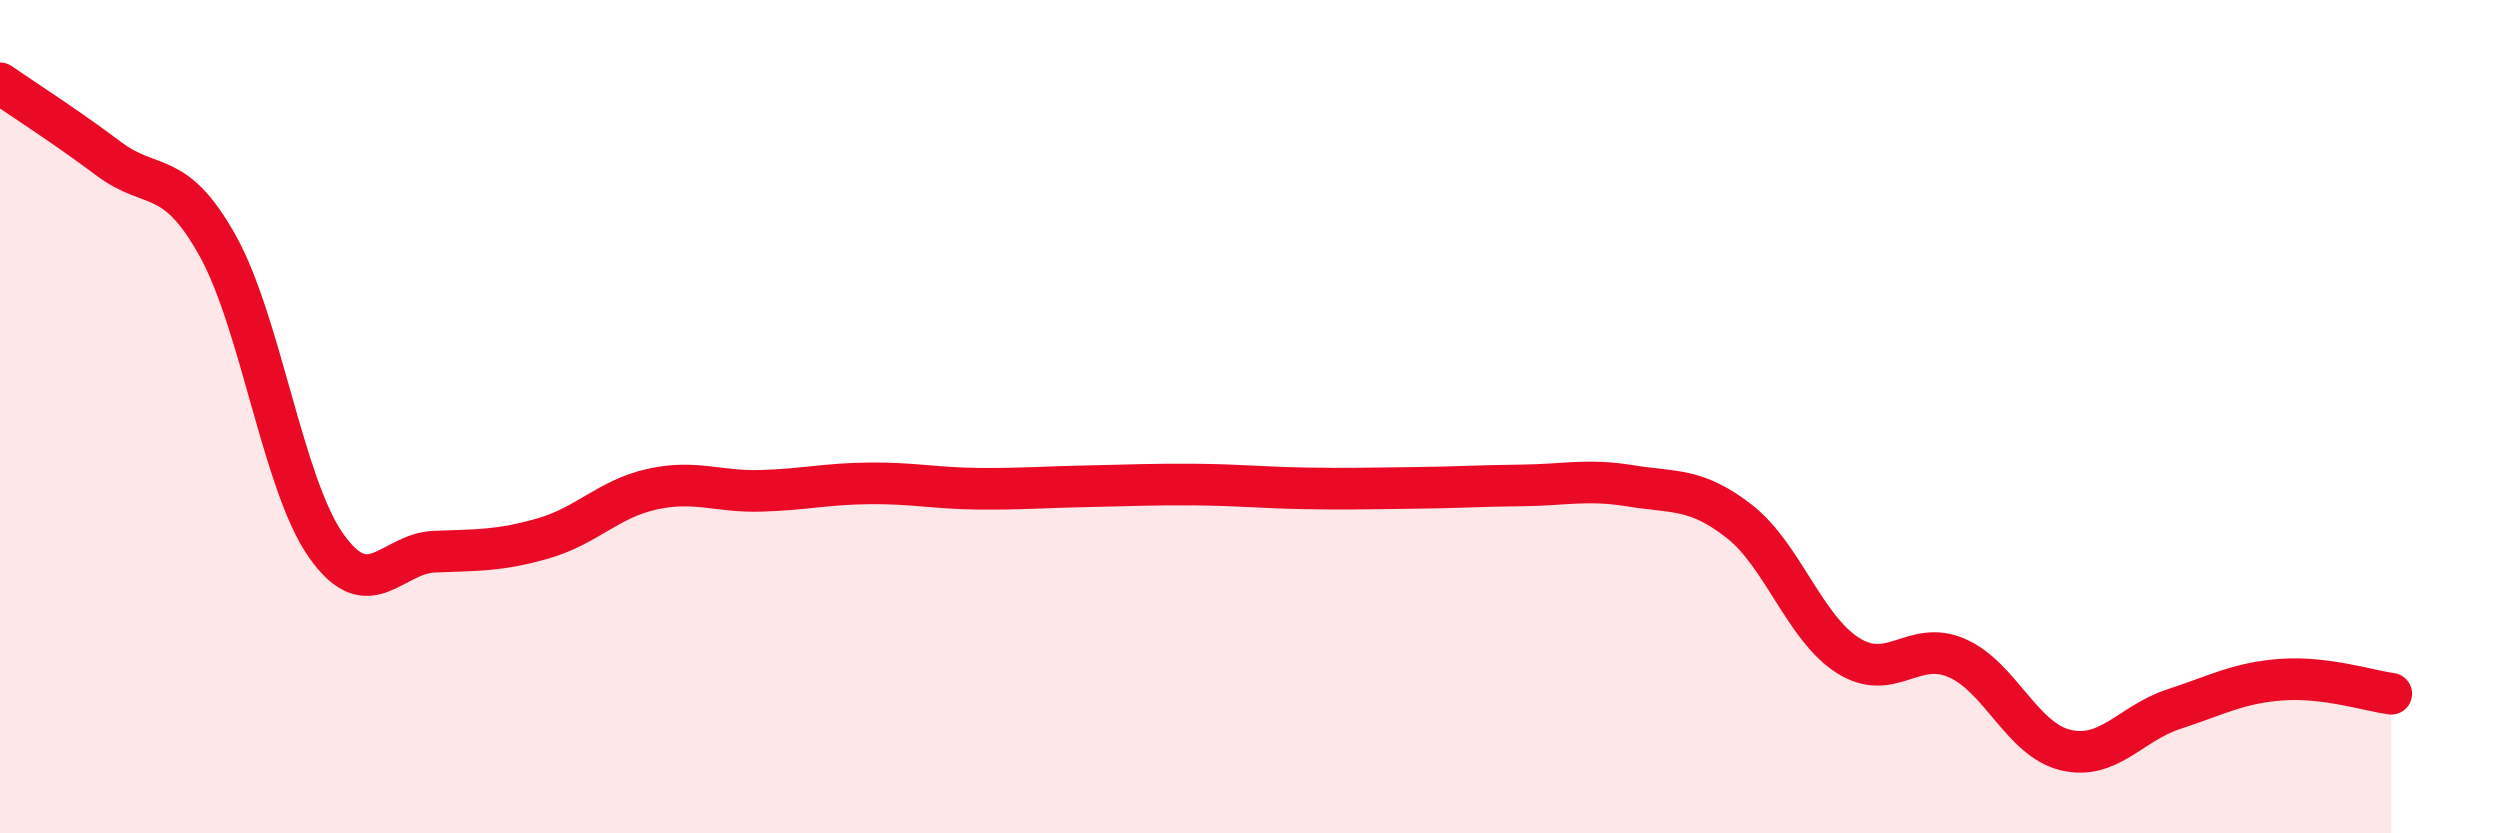 
    <svg width="60" height="20" viewBox="0 0 60 20" xmlns="http://www.w3.org/2000/svg">
      <path
        d="M 0,2 C 0.52,2.36 1.57,3.03 2.61,3.81 C 3.65,4.59 4.18,4.03 5.22,5.89 C 6.26,7.75 6.79,11.63 7.83,13.1 C 8.87,14.57 9.39,13.28 10.43,13.24 C 11.47,13.2 12,13.22 13.04,12.92 C 14.08,12.62 14.61,11.97 15.65,11.74 C 16.69,11.51 17.22,11.81 18.26,11.78 C 19.3,11.75 19.83,11.61 20.87,11.6 C 21.91,11.59 22.44,11.72 23.48,11.73 C 24.52,11.74 25.05,11.69 26.09,11.67 C 27.13,11.65 27.66,11.62 28.7,11.63 C 29.74,11.64 30.26,11.7 31.3,11.72 C 32.34,11.74 32.87,11.72 33.91,11.71 C 34.95,11.7 35.48,11.66 36.52,11.65 C 37.56,11.64 38.09,11.49 39.13,11.66 C 40.17,11.83 40.7,11.7 41.74,12.51 C 42.78,13.32 43.31,15.07 44.35,15.73 C 45.39,16.39 45.92,15.34 46.96,15.79 C 48,16.24 48.53,17.75 49.57,18 C 50.61,18.25 51.13,17.36 52.17,17.02 C 53.21,16.68 53.74,16.38 54.78,16.31 C 55.82,16.24 56.87,16.58 57.39,16.65L57.39 20L0 20Z"
        fill="#EB0A25"
        opacity="0.1"
        stroke-linecap="round"
        stroke-linejoin="round"
      />
      <path
        d="M 0,2 C 0.52,2.36 1.57,3.03 2.61,3.81 C 3.65,4.59 4.18,4.03 5.22,5.89 C 6.26,7.75 6.79,11.63 7.83,13.1 C 8.87,14.57 9.39,13.28 10.43,13.24 C 11.47,13.2 12,13.22 13.04,12.92 C 14.08,12.62 14.61,11.97 15.65,11.74 C 16.69,11.51 17.22,11.81 18.26,11.78 C 19.3,11.75 19.83,11.61 20.87,11.6 C 21.91,11.59 22.44,11.72 23.48,11.73 C 24.52,11.74 25.05,11.69 26.09,11.67 C 27.13,11.65 27.66,11.62 28.7,11.63 C 29.74,11.64 30.26,11.7 31.3,11.72 C 32.34,11.74 32.87,11.72 33.91,11.71 C 34.95,11.7 35.48,11.66 36.52,11.65 C 37.56,11.64 38.09,11.49 39.13,11.66 C 40.17,11.83 40.7,11.7 41.74,12.51 C 42.78,13.32 43.31,15.07 44.35,15.73 C 45.39,16.39 45.92,15.34 46.96,15.79 C 48,16.24 48.53,17.75 49.57,18 C 50.61,18.25 51.13,17.36 52.17,17.02 C 53.21,16.68 53.74,16.38 54.78,16.31 C 55.82,16.24 56.87,16.58 57.39,16.65"
        stroke="#EB0A25"
        stroke-width="1"
        fill="none"
        stroke-linecap="round"
        stroke-linejoin="round"
      />
    </svg>
  